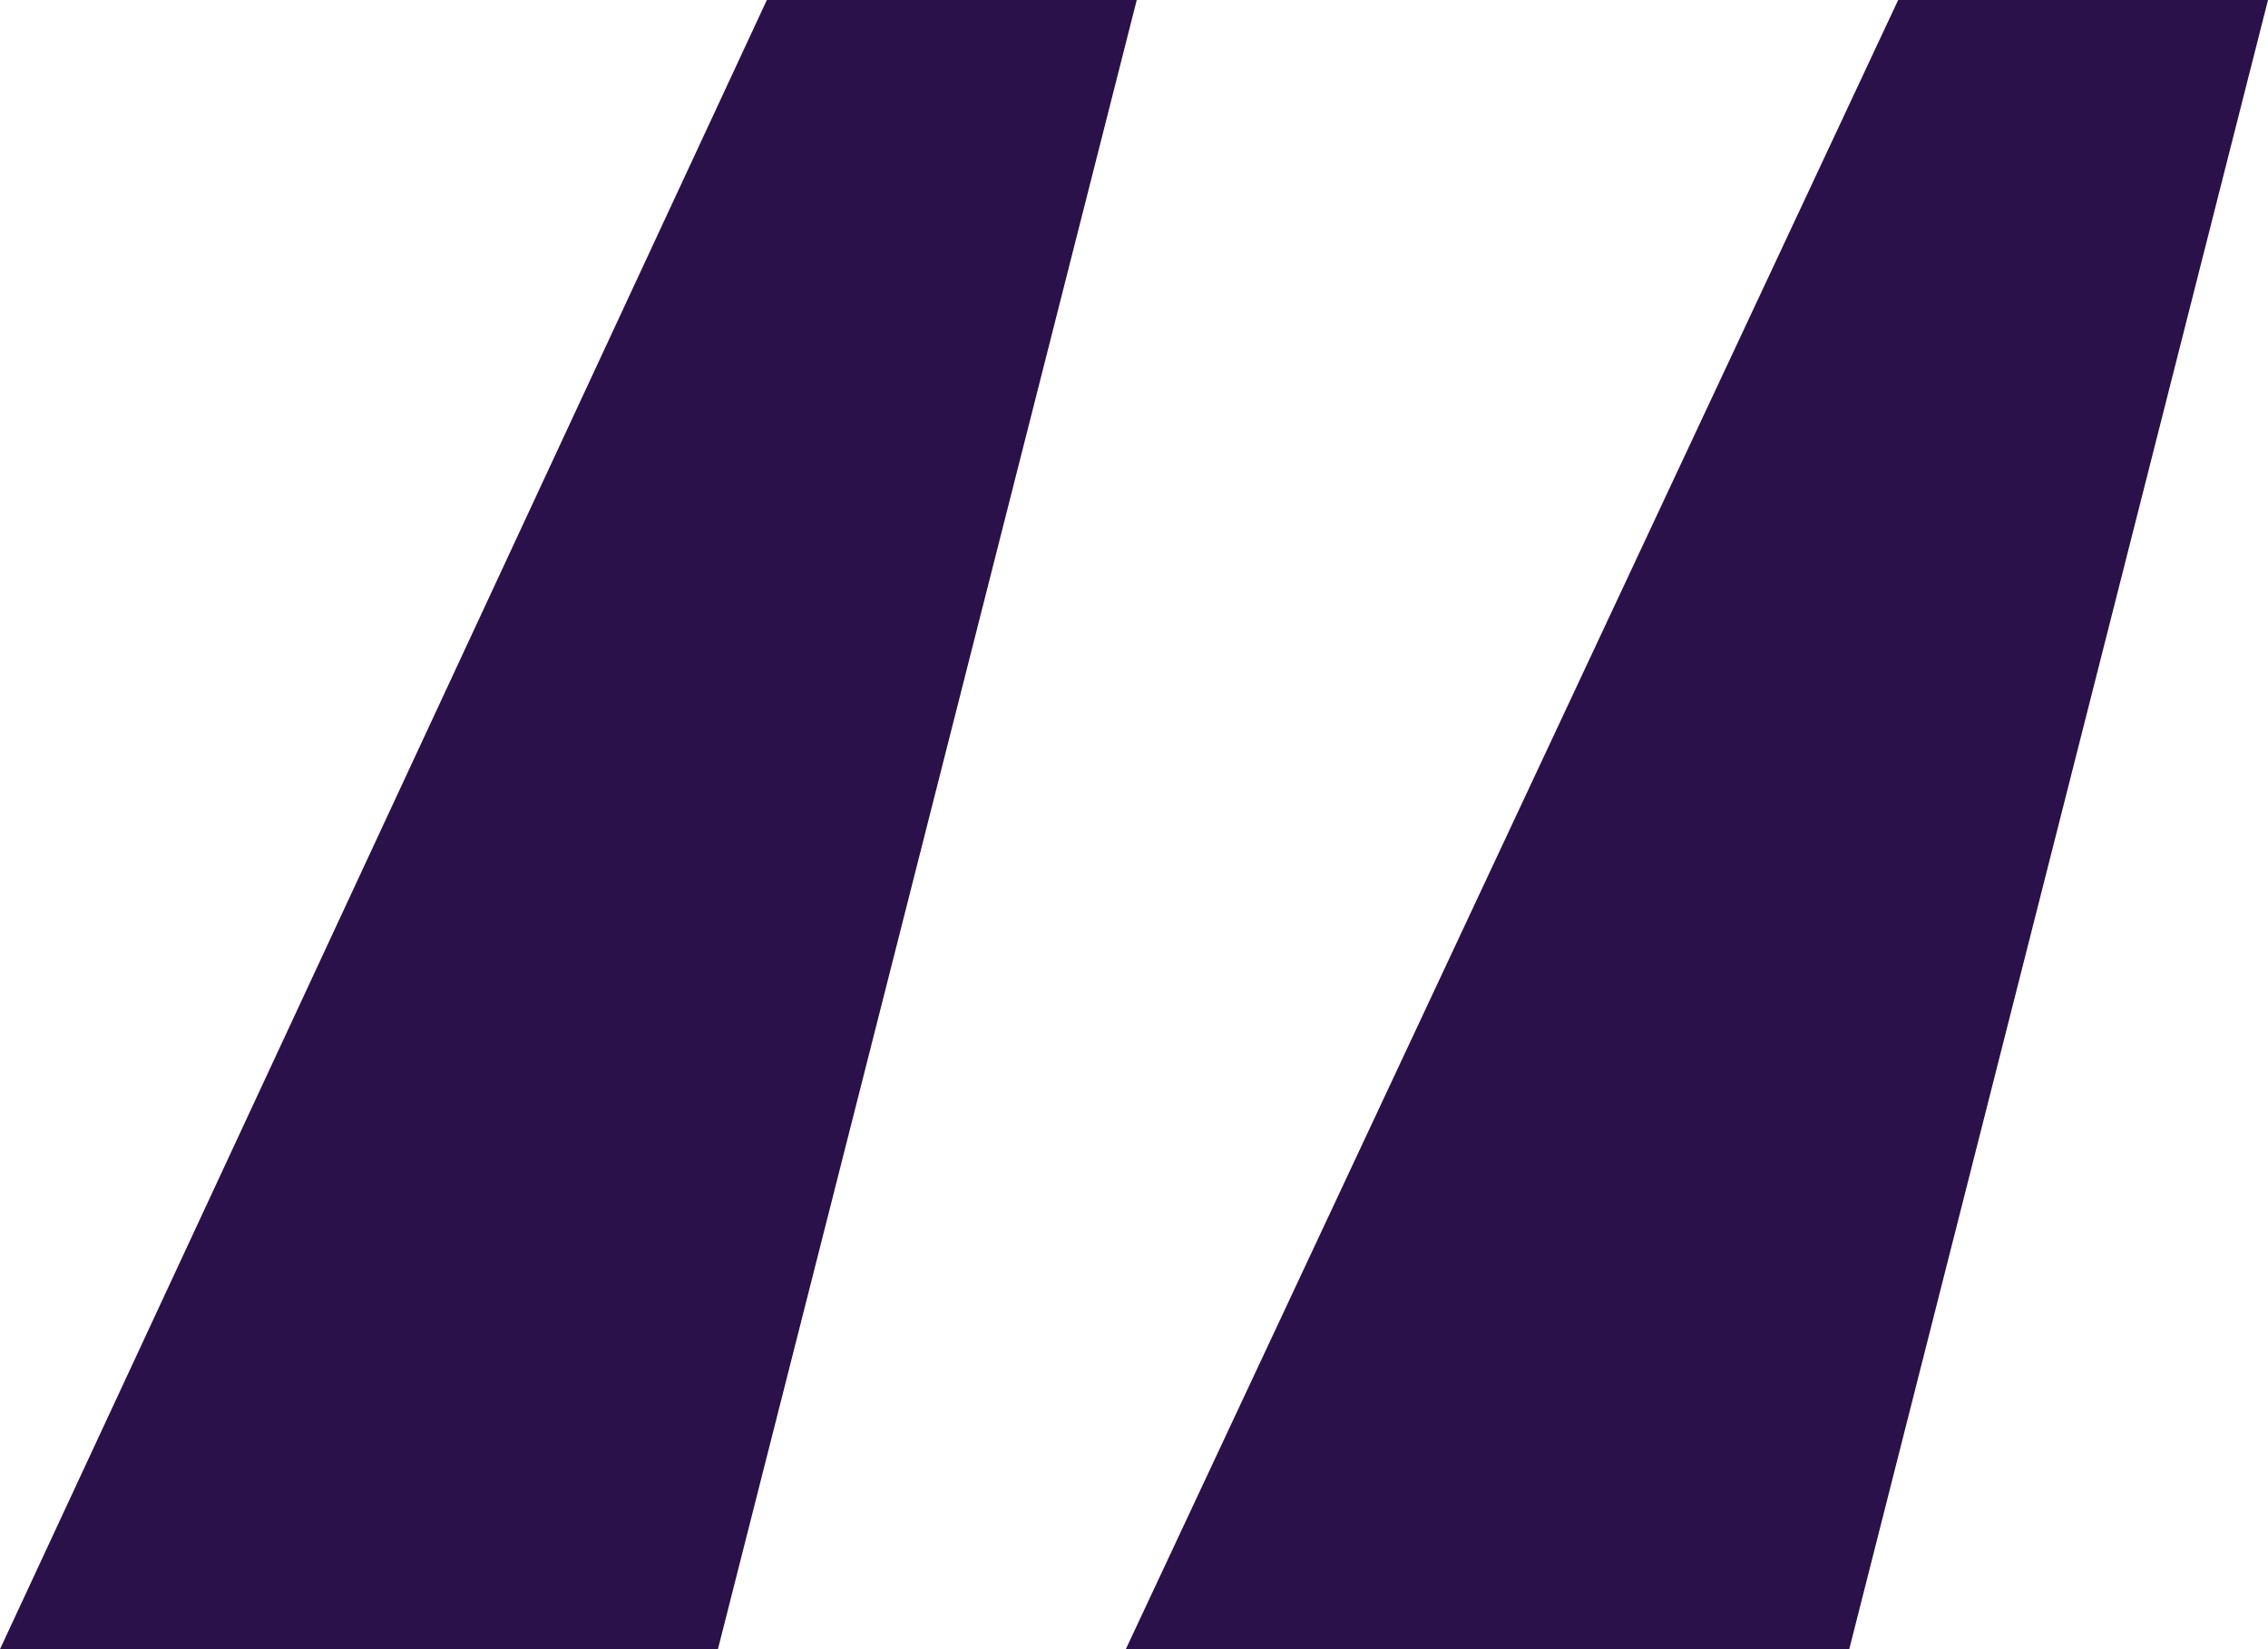 <svg width="33" height="24" viewBox="0 0 33 24" fill="none" xmlns="http://www.w3.org/2000/svg">
<path d="M33 0L26.907 24H16.381L27.619 0H33ZM16.54 0L10.446 24H0L11.158 0H16.54Z" fill="#2A1149"/>
</svg>
